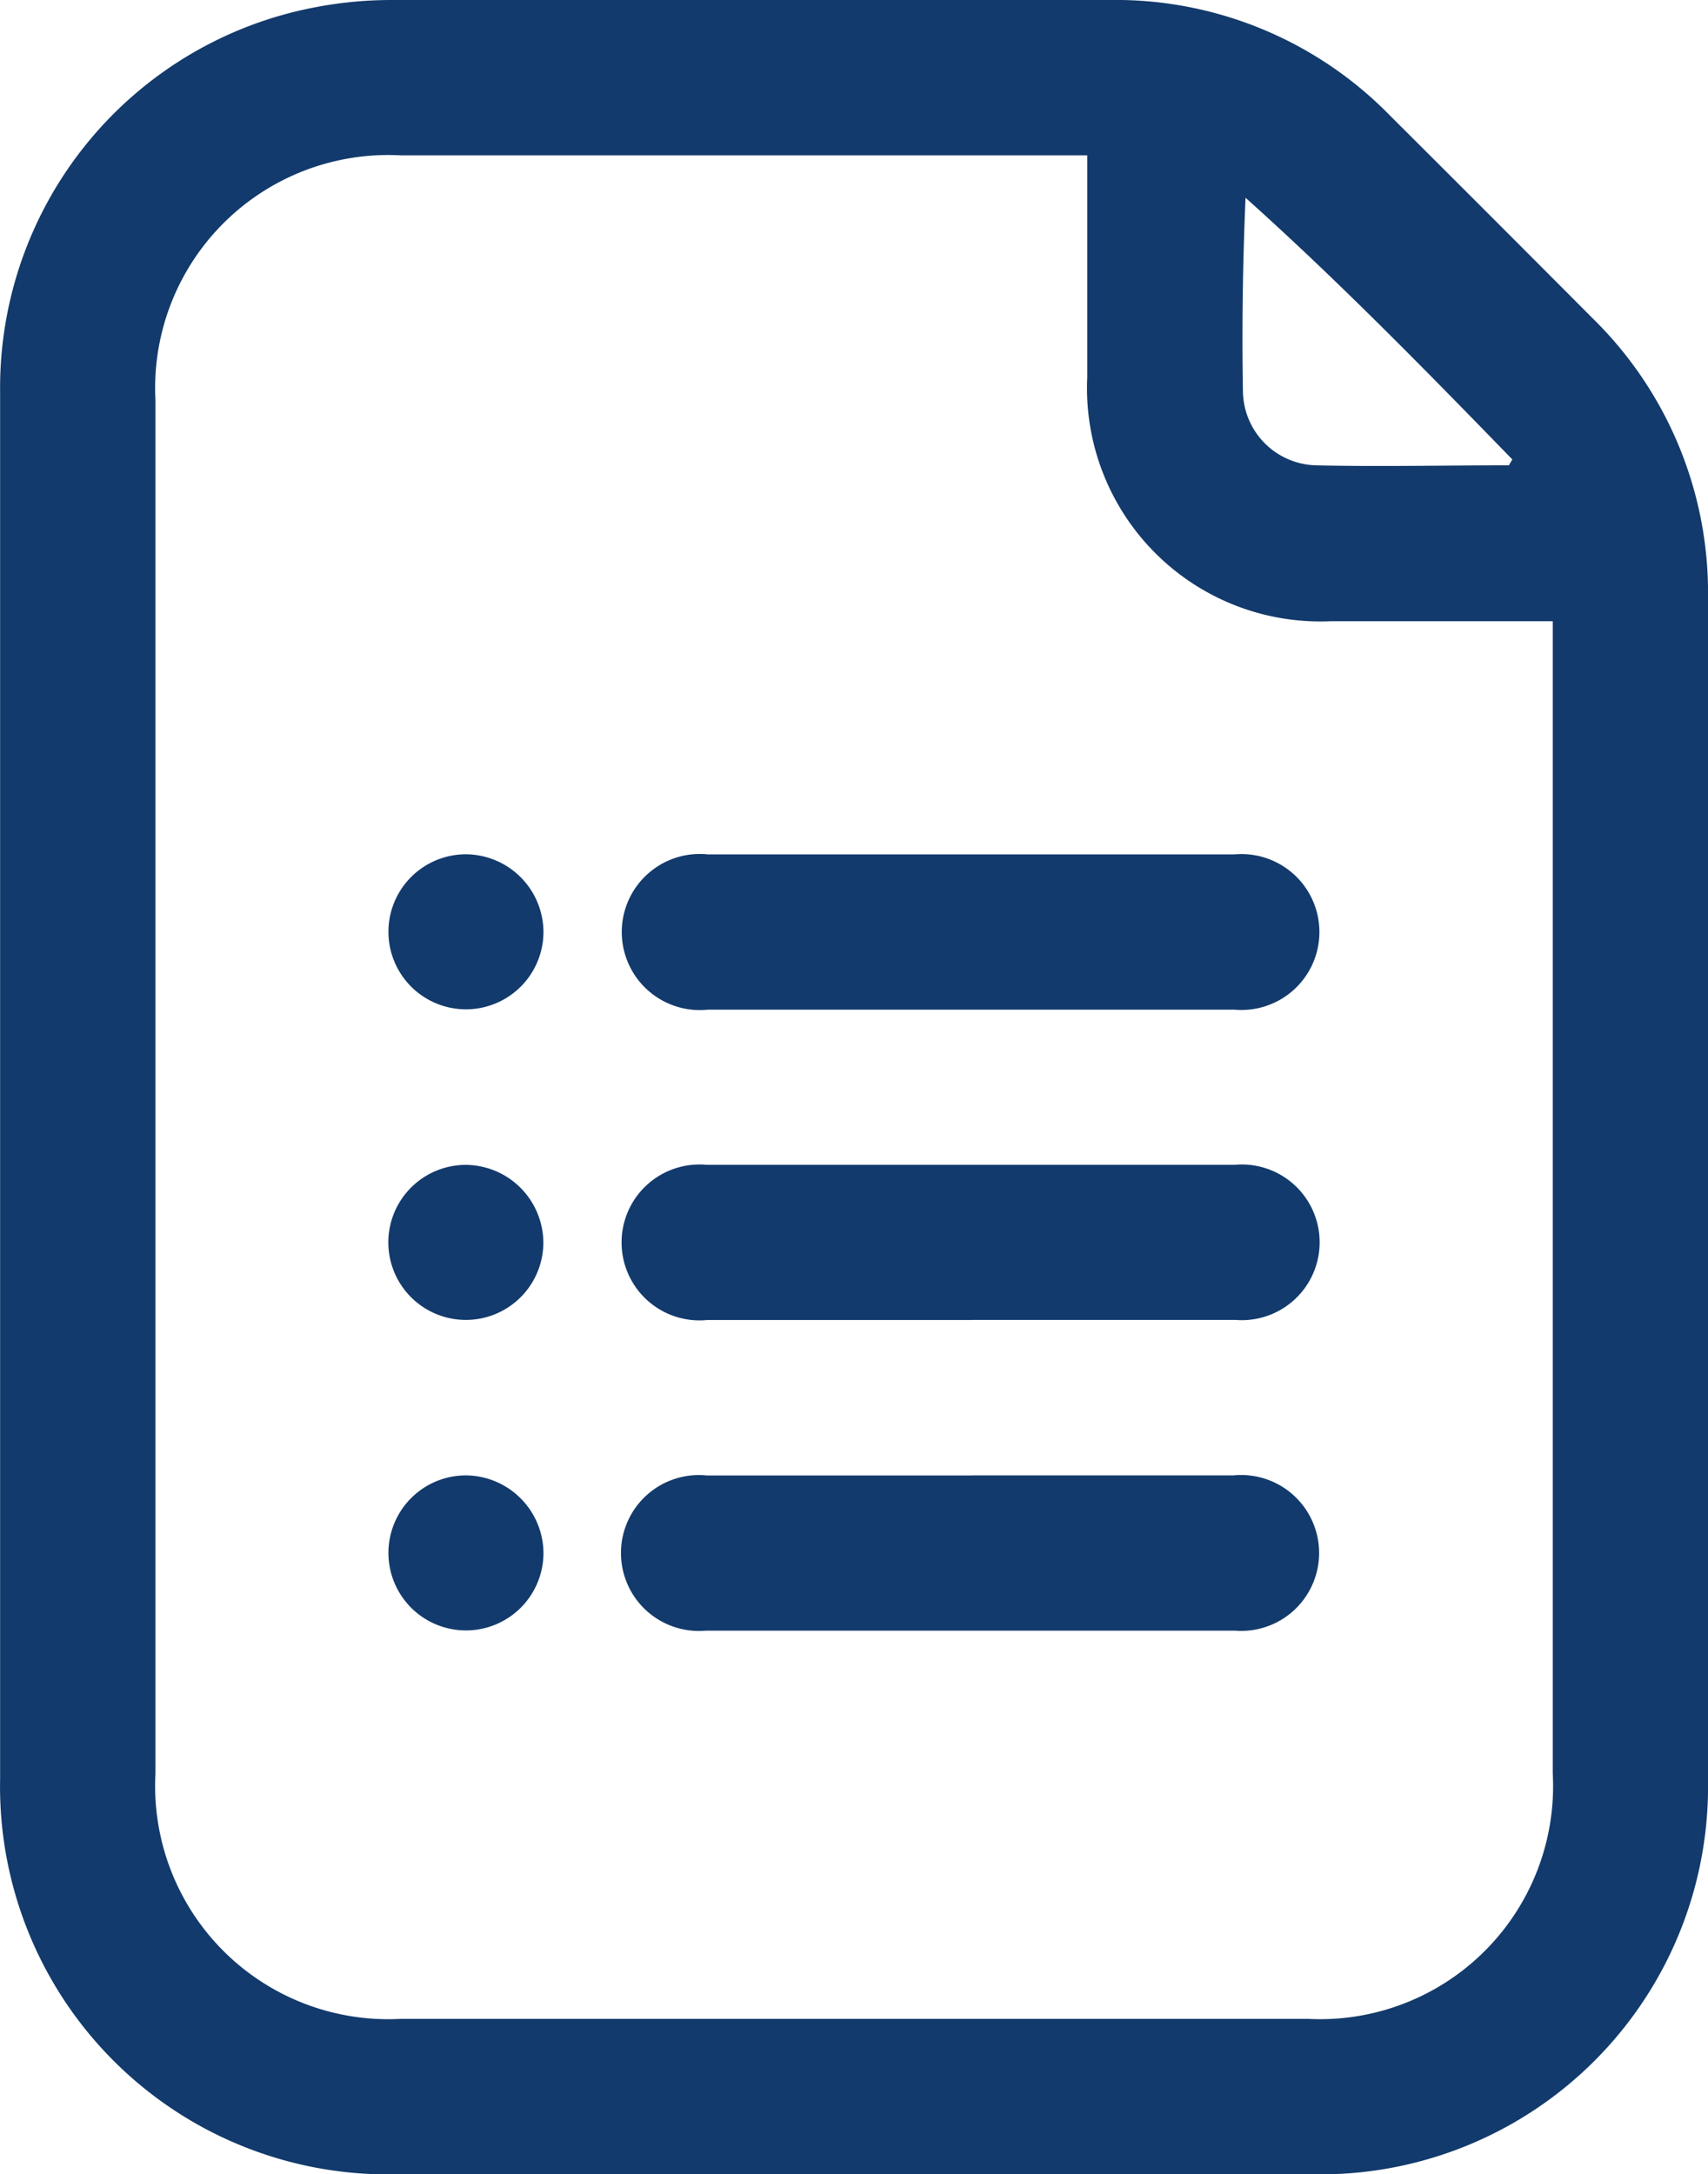 <?xml version="1.0" encoding="UTF-8"?>
<svg xmlns="http://www.w3.org/2000/svg" xmlns:xlink="http://www.w3.org/1999/xlink" id="Raggruppa_6193" data-name="Raggruppa 6193" width="15.711" height="20" viewBox="0 0 15.711 20">
  <defs>
    <clipPath id="clip-path">
      <rect id="Rettangolo_141071" data-name="Rettangolo 141071" width="15.711" height="20" fill="#123a6c"></rect>
    </clipPath>
  </defs>
  <g id="Raggruppa_6193-2" data-name="Raggruppa 6193" clip-path="url(#clip-path)">
    <path id="Tracciato_17542" data-name="Tracciato 17542" d="M0,9.984Q0,6.793,0,3.6A3.562,3.562,0,0,1,2.908.065,3.73,3.73,0,0,1,3.617,0Q6.907,0,10.2,0a3.529,3.529,0,0,1,2.587,1.065q.932.929,1.861,1.862A3.536,3.536,0,0,1,15.71,5.515q0,5.433,0,10.866A3.566,3.566,0,0,1,12.085,20Q7.858,20,3.63,20A3.567,3.567,0,0,1,0,16.365q0-3.191,0-6.381M10,1.429H3.685A2.144,2.144,0,0,0,1.429,3.684q0,6.315,0,12.631A2.144,2.144,0,0,0,3.684,18.57q4.172,0,8.345,0a2.144,2.144,0,0,0,2.253-2.257q0-5.177,0-10.355V5.714c-.7,0-1.372,0-2.04,0A2.146,2.146,0,0,1,10,3.47c0-.669,0-1.338,0-2.041m3.876,2.855.034-.058c-.8-.823-1.6-1.642-2.454-2.407-.026.608-.034,1.194-.024,1.78a.69.69,0,0,0,.665.681c.593.014,1.186,0,1.779,0" transform="translate(0.001 0)" fill="#123a6c"></path>
    <path id="Tracciato_17543" data-name="Tracciato 17543" d="M99.069,131.8q1.216,0,2.432,0a.717.717,0,1,1,0,1.428q-2.421,0-4.841,0a.718.718,0,1,1,0-1.428h2.409" transform="translate(-90.147 -123.941)" fill="#123a6c"></path>
    <path id="Tracciato_17544" data-name="Tracciato 17544" d="M99.081,181.152q-1.216,0-2.432,0a.717.717,0,1,1-.006-1.428q2.432,0,4.863,0a.716.716,0,1,1,.006,1.427c-.811,0-1.621,0-2.432,0" transform="translate(-90.146 -169.01)" fill="#123a6c"></path>
    <path id="Tracciato_17545" data-name="Tracciato 17545" d="M99.084,227.652q1.2,0,2.409,0a.717.717,0,1,1,.011,1.428q-2.432,0-4.863,0a.717.717,0,1,1,.011-1.427q1.216,0,2.432,0" transform="translate(-90.147 -214.081)" fill="#123a6c"></path>
    <path id="Tracciato_17546" data-name="Tracciato 17546" d="M61.349,132.526a.713.713,0,1,1-.71-.712.718.718,0,0,1,.71.712" transform="translate(-56.35 -123.956)" fill="#123a6c"></path>
    <path id="Tracciato_17547" data-name="Tracciato 17547" d="M61.347,180.463a.713.713,0,1,1-.7-.724.719.719,0,0,1,.7.724" transform="translate(-56.349 -169.024)" fill="#123a6c"></path>
    <path id="Tracciato_17548" data-name="Tracciato 17548" d="M61.349,228.377a.713.713,0,1,1-.711-.71.719.719,0,0,1,.711.71" transform="translate(-56.35 -214.096)" fill="#123a6c"></path>
  </g>
</svg>
